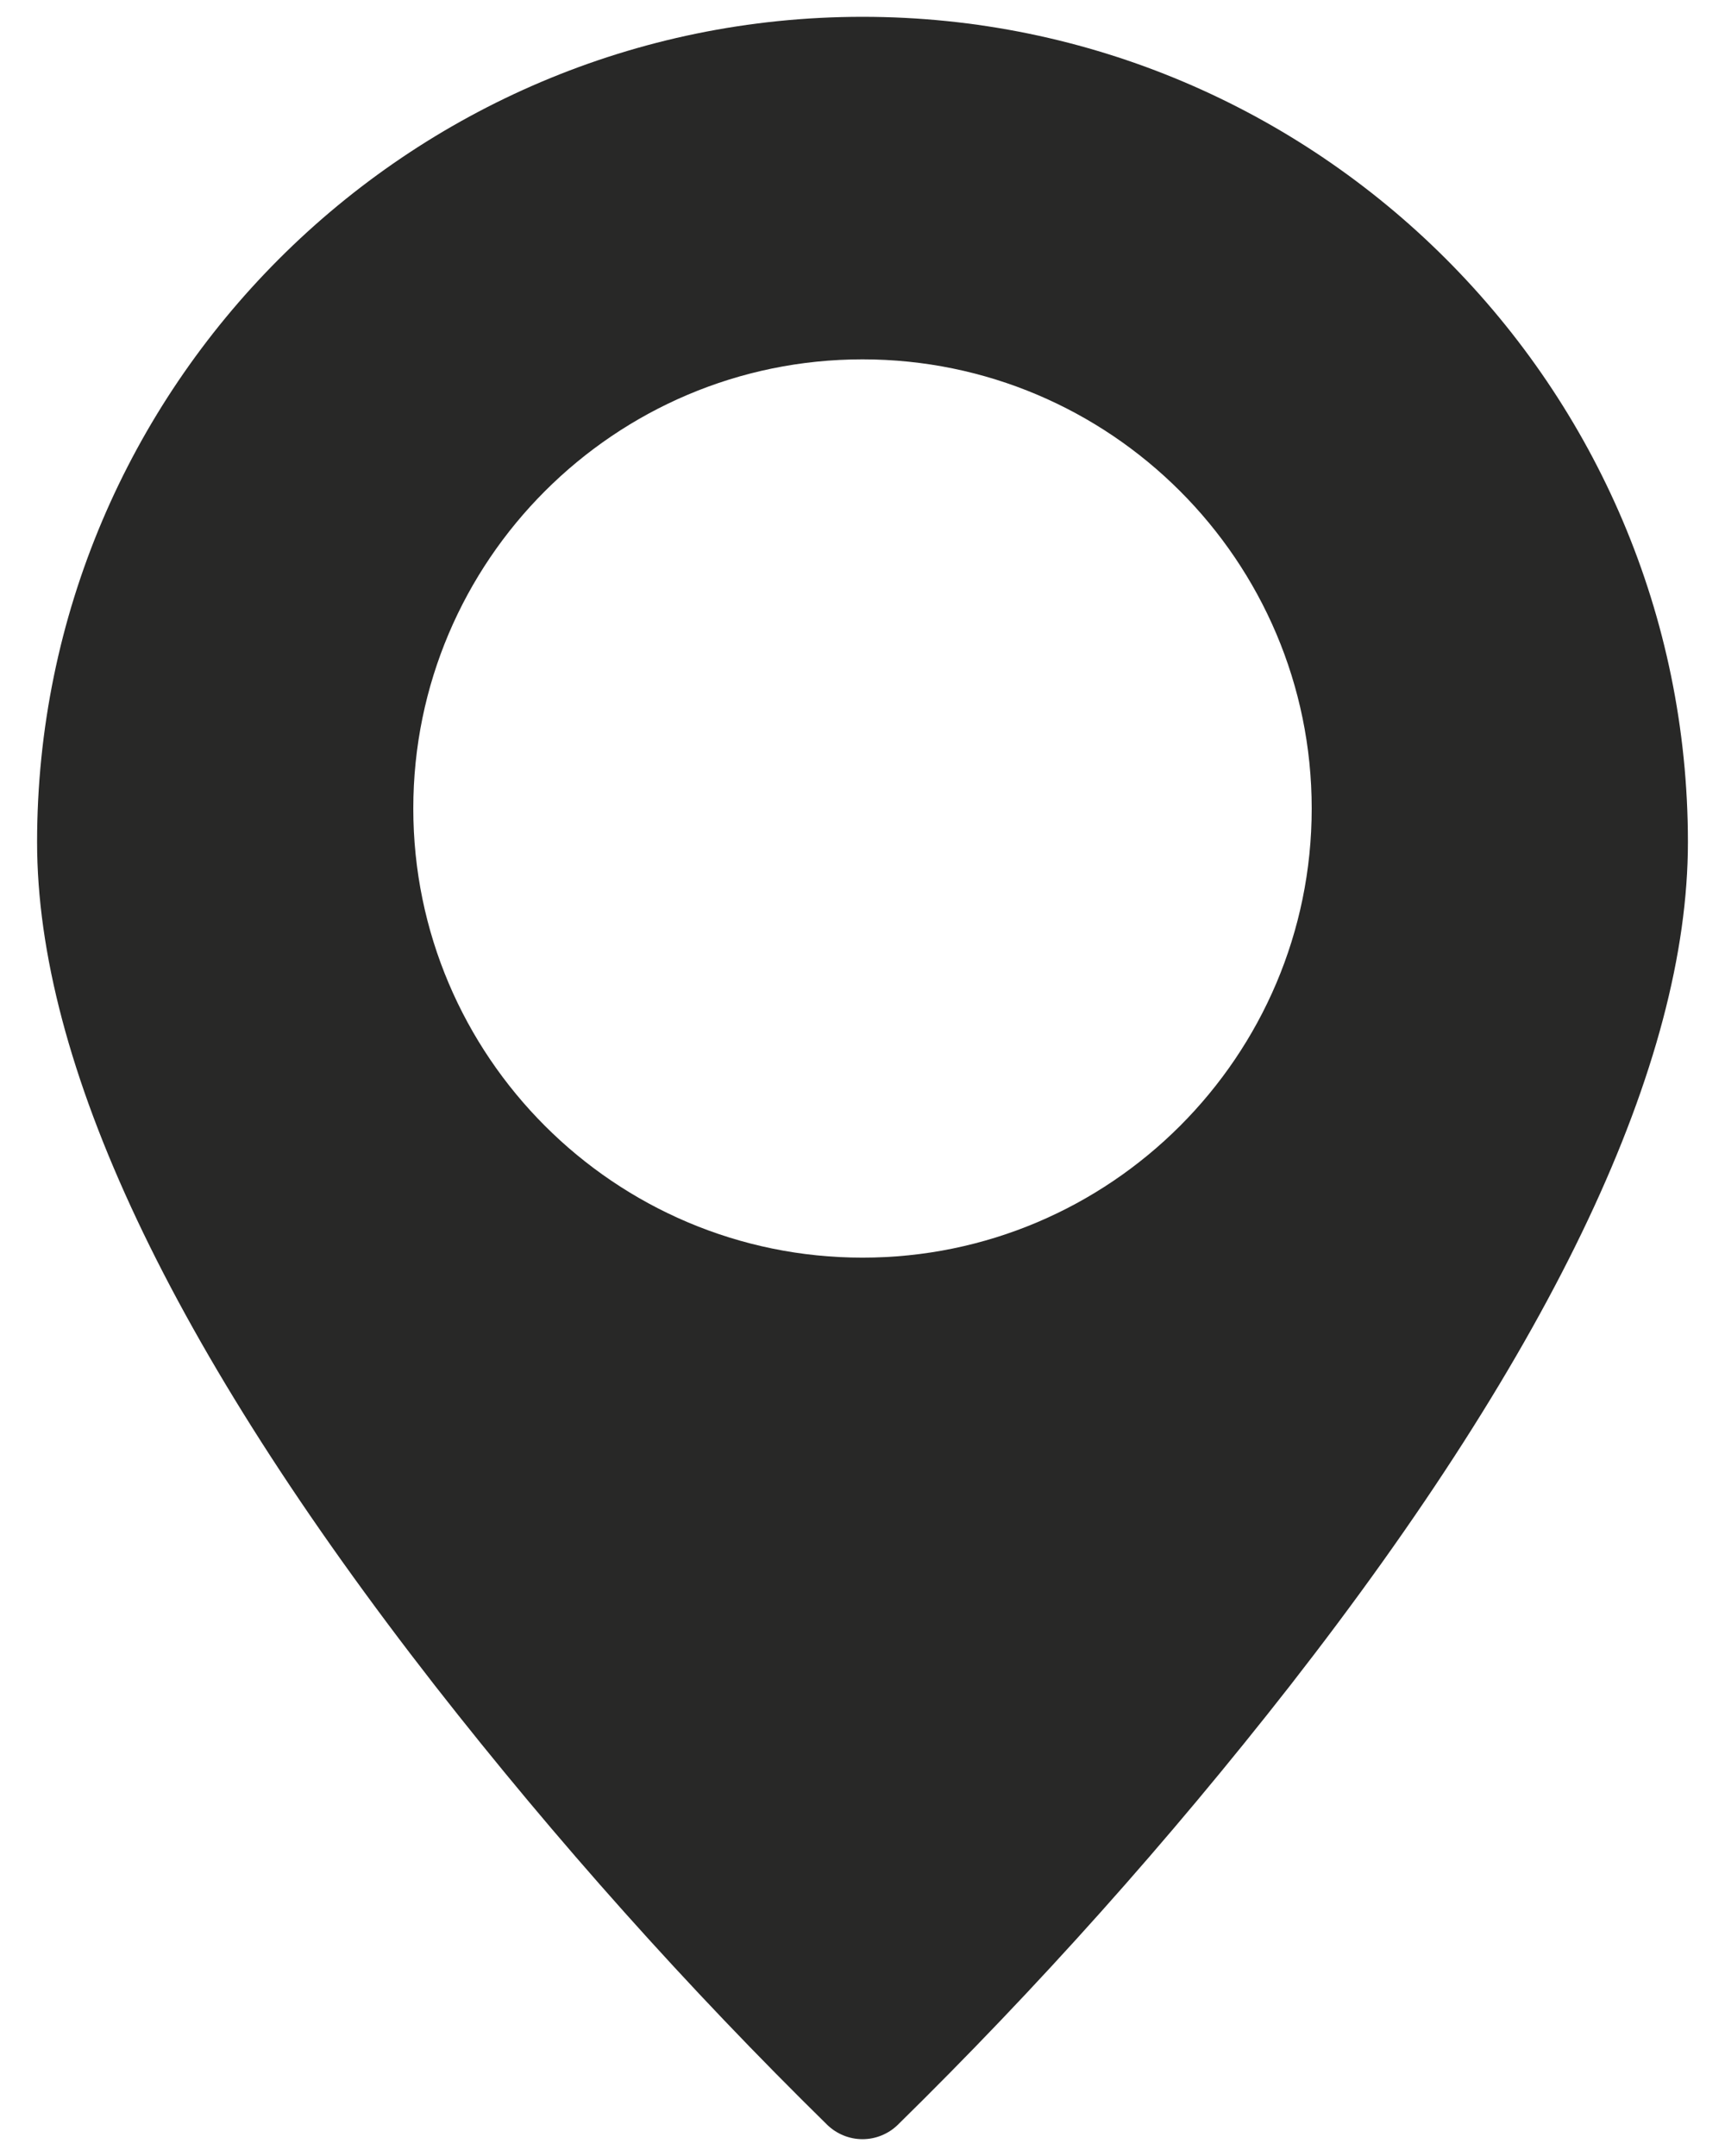 <svg width="32" height="40" viewBox="0 0 32 40" fill="none" xmlns="http://www.w3.org/2000/svg">
    <path fill-rule="evenodd" clip-rule="evenodd" d="M31.312 15.625C31.312 7.182 24.443 0.312 16 0.312C7.557 0.312 0.688 7.182 0.688 15.625C0.688 19.727 3.172 24.994 8.073 31.279C10.319 34.152 12.75 36.874 15.352 39.428C15.527 39.594 15.759 39.688 16 39.688C16.241 39.688 16.474 39.594 16.648 39.428C19.25 36.874 21.681 34.152 23.927 31.279C28.828 24.994 31.312 19.727 31.312 15.625ZM16 23.333C20.595 23.333 24.333 19.595 24.333 15C24.333 10.405 20.595 6.667 16 6.667C11.405 6.667 7.667 10.405 7.667 15C7.667 19.595 11.405 23.333 16 23.333Z" fill="#282827"/>
</svg>
